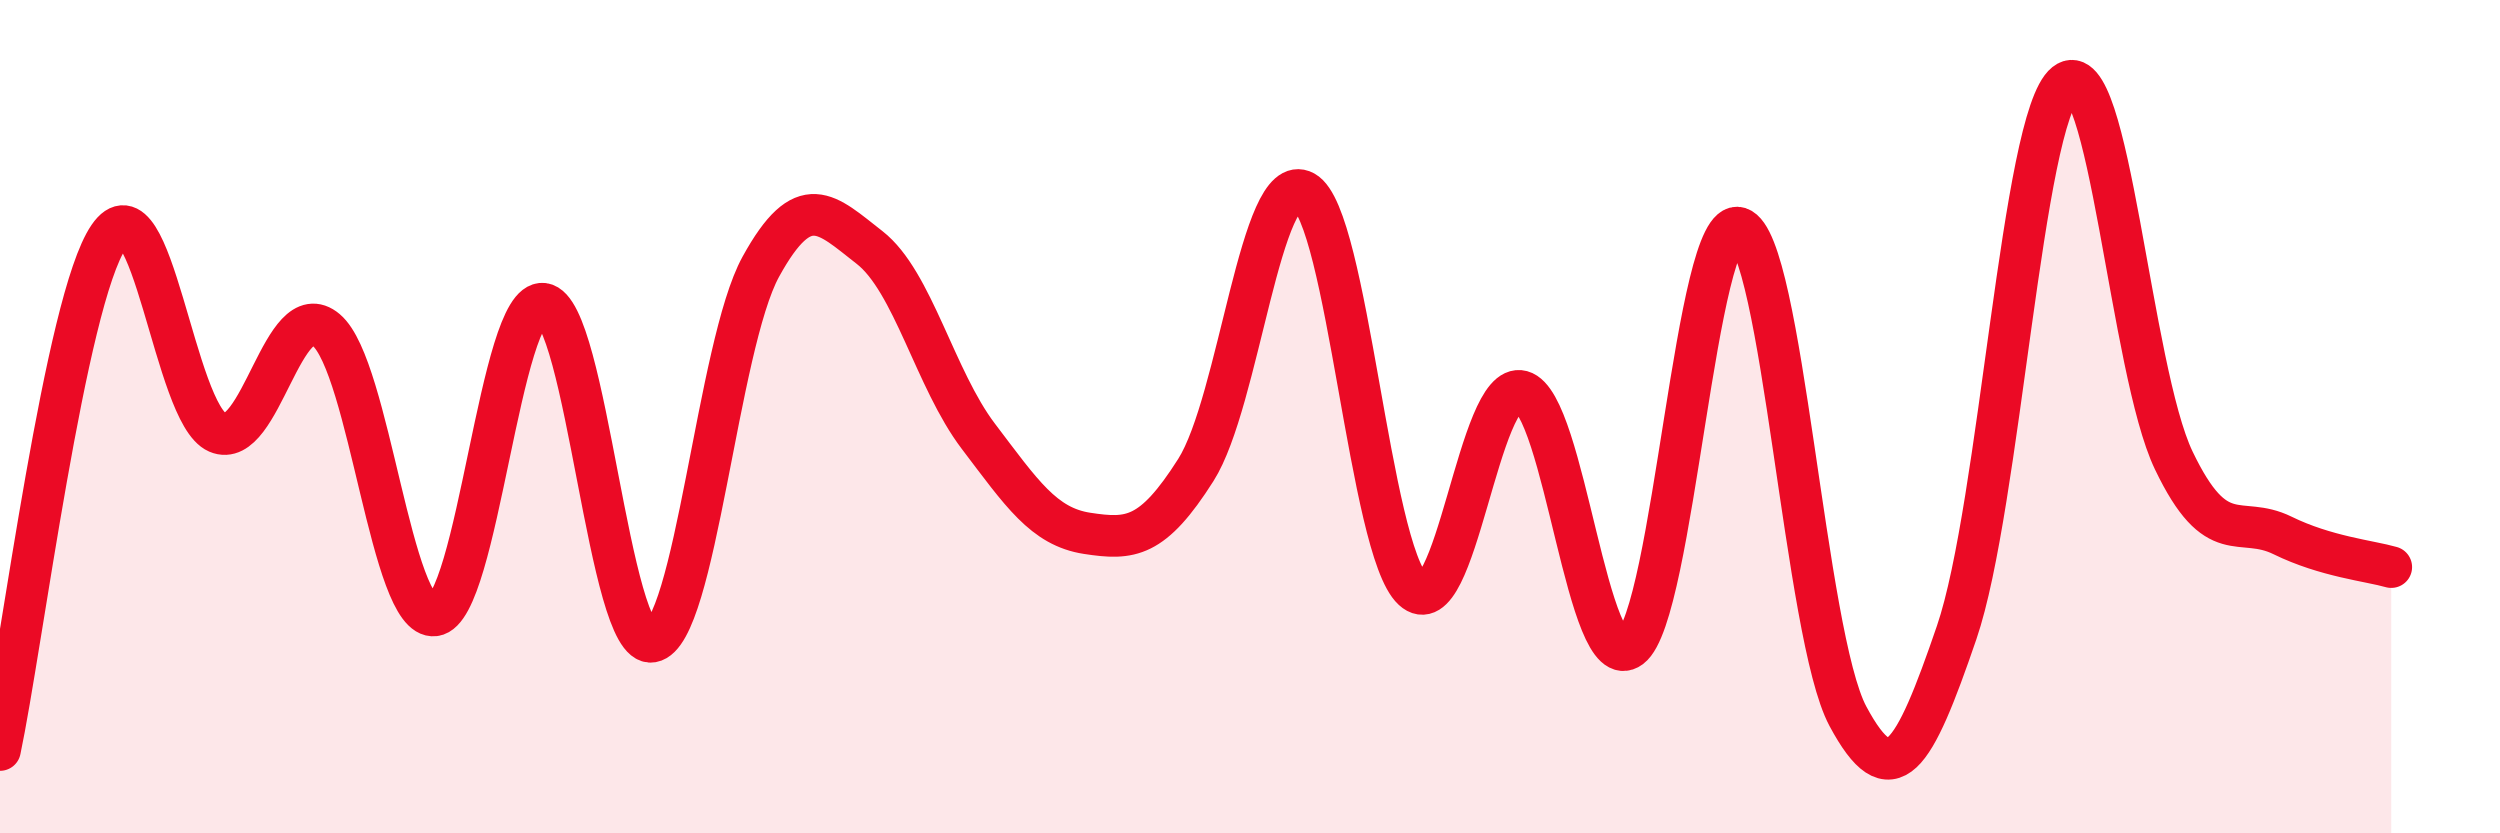 
    <svg width="60" height="20" viewBox="0 0 60 20" xmlns="http://www.w3.org/2000/svg">
      <path
        d="M 0,18 C 0.52,15.54 1.57,7.2 2.61,5.68 C 3.65,4.16 4.18,9.93 5.22,10.38 C 6.26,10.83 6.79,7.04 7.83,7.92 C 8.87,8.8 9.39,14.9 10.43,14.77 C 11.47,14.64 12,7.16 13.04,7.29 C 14.08,7.42 14.61,15.58 15.65,15.4 C 16.69,15.22 17.22,8.29 18.26,6.4 C 19.3,4.51 19.83,5.13 20.87,5.94 C 21.91,6.75 22.44,9.1 23.48,10.47 C 24.52,11.84 25.05,12.64 26.09,12.8 C 27.13,12.96 27.66,12.92 28.7,11.28 C 29.74,9.64 30.26,4.03 31.3,4.6 C 32.34,5.17 32.87,13.19 33.91,14.15 C 34.95,15.11 35.48,9.11 36.52,9.39 C 37.56,9.67 38.09,16.32 39.13,15.54 C 40.17,14.76 40.7,5.14 41.74,5.47 C 42.78,5.8 43.31,15.25 44.35,17.19 C 45.39,19.13 45.92,18.22 46.96,15.18 C 48,12.14 48.53,2.83 49.57,2 C 50.61,1.17 51.13,8.88 52.17,11.05 C 53.21,13.22 53.74,12.34 54.78,12.85 C 55.82,13.36 56.87,13.46 57.39,13.61L57.39 20L0 20Z"
        fill="#EB0A25"
        opacity="0.1"
        stroke-linecap="round"
        stroke-linejoin="round"
      />
      <path
        d="M 0,18 C 0.52,15.54 1.57,7.2 2.61,5.68 C 3.65,4.16 4.18,9.93 5.22,10.38 C 6.26,10.83 6.79,7.04 7.83,7.92 C 8.87,8.8 9.39,14.9 10.43,14.77 C 11.47,14.64 12,7.16 13.04,7.29 C 14.08,7.42 14.61,15.58 15.65,15.4 C 16.69,15.22 17.22,8.29 18.26,6.4 C 19.3,4.51 19.83,5.13 20.87,5.94 C 21.91,6.75 22.44,9.1 23.48,10.47 C 24.52,11.84 25.05,12.64 26.09,12.8 C 27.13,12.96 27.66,12.92 28.7,11.28 C 29.74,9.64 30.26,4.03 31.3,4.6 C 32.34,5.17 32.87,13.19 33.91,14.15 C 34.95,15.11 35.48,9.11 36.52,9.39 C 37.56,9.67 38.09,16.32 39.13,15.54 C 40.17,14.76 40.7,5.14 41.74,5.47 C 42.78,5.8 43.31,15.25 44.35,17.19 C 45.39,19.13 45.92,18.22 46.96,15.18 C 48,12.14 48.53,2.83 49.57,2 C 50.61,1.17 51.13,8.88 52.17,11.05 C 53.21,13.22 53.74,12.34 54.78,12.85 C 55.82,13.36 56.87,13.46 57.39,13.61"
        stroke="#EB0A25"
        stroke-width="1"
        fill="none"
        stroke-linecap="round"
        stroke-linejoin="round"
      />
    </svg>
  